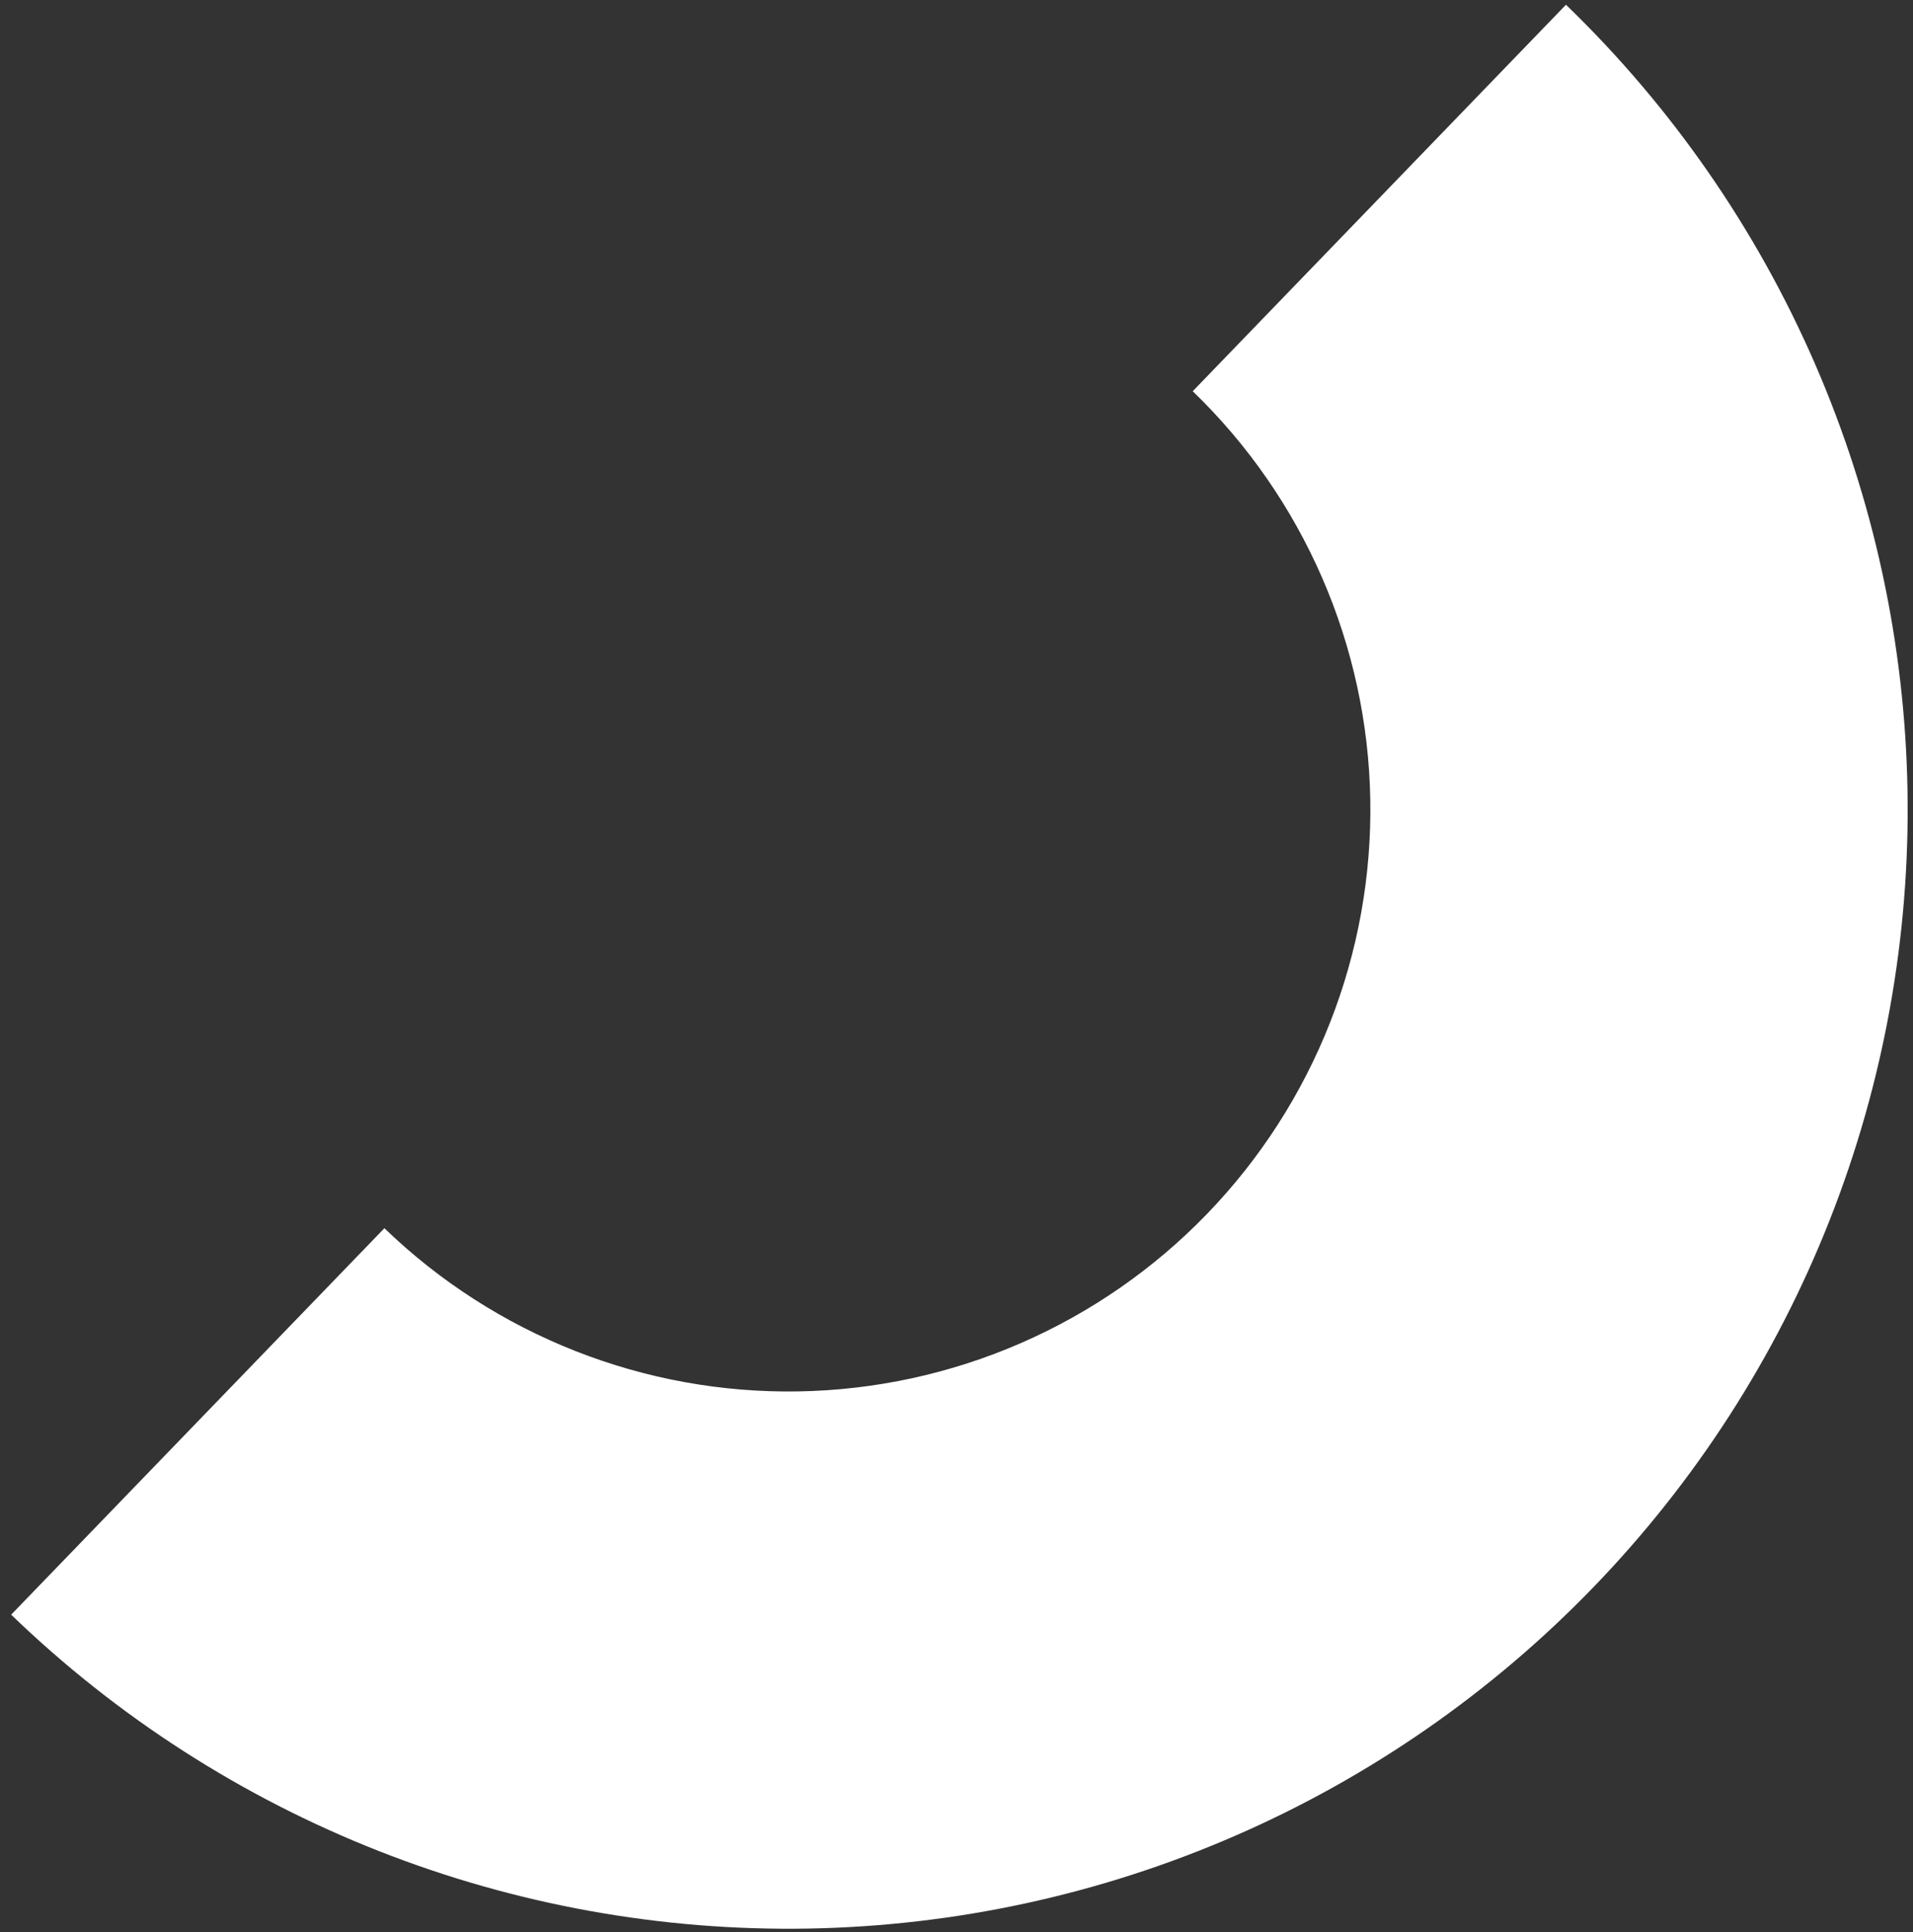 <?xml version="1.0" encoding="UTF-8"?> <svg xmlns="http://www.w3.org/2000/svg" width="100" height="101" viewBox="0 0 100 101" fill="none"><rect x="0" y="0" width="100" height="101" fill="#333333" stroke="none"/> <path d="M81.859 0.248C87.385 5.585 91.806 11.958 94.869 19.003C97.932 26.048 99.578 33.628 99.712 41.309C99.846 48.99 98.466 56.622 95.65 63.77C92.835 70.918 88.639 77.441 83.302 82.967C77.966 88.493 71.593 92.914 64.548 95.978C57.503 99.041 49.923 100.687 42.242 100.821C34.561 100.955 26.928 99.575 19.781 96.759C12.633 93.944 6.11 89.748 0.584 84.411L20.094 64.208C22.967 66.982 26.358 69.163 30.074 70.627C33.79 72.091 37.758 72.809 41.752 72.739C45.745 72.669 49.686 71.814 53.349 70.221C57.011 68.629 60.325 66.33 63.099 63.457C65.874 60.584 68.055 57.193 69.519 53.476C70.983 49.76 71.7 45.792 71.63 41.799C71.561 37.806 70.705 33.865 69.112 30.202C67.52 26.539 65.221 23.226 62.348 20.452L81.859 0.248Z" fill="white"></path> </svg> 